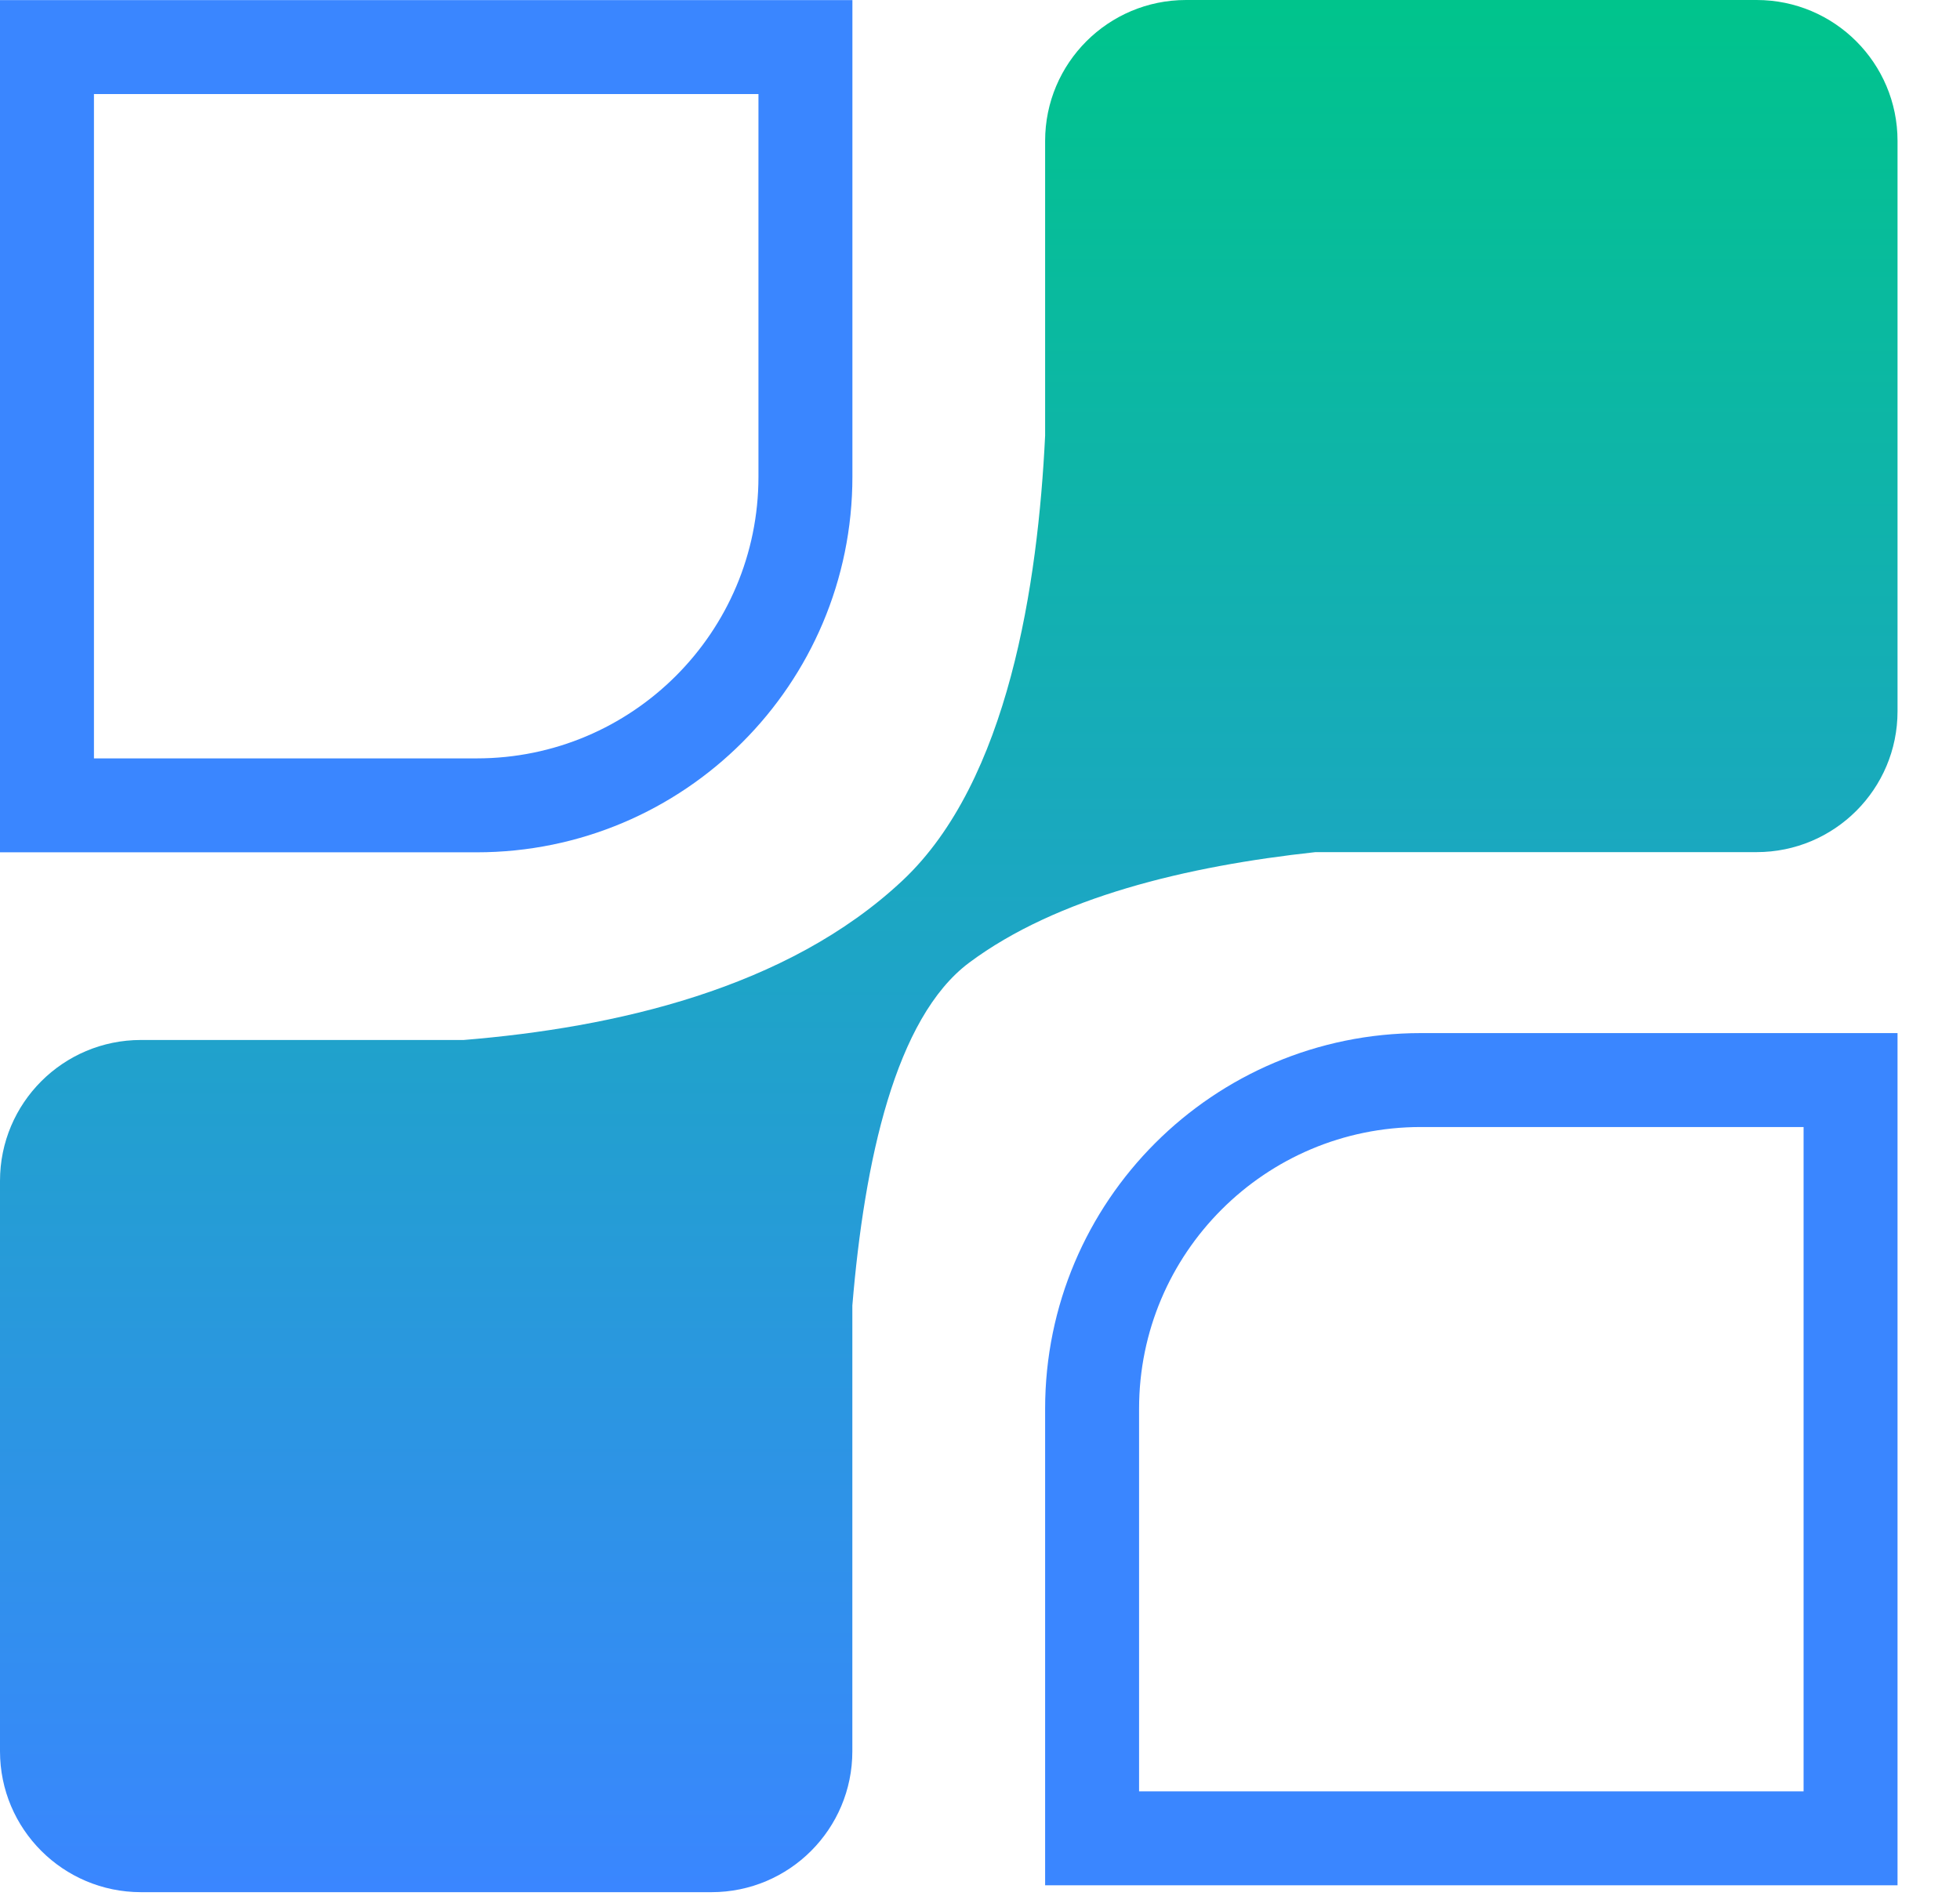 <svg width="31" height="30" viewBox="0 0 31 30" fill="none" xmlns="http://www.w3.org/2000/svg">
<path d="M12.739 0.745V7.541C12.739 10.413 10.411 12.741 7.539 12.741H0.743V0.745H12.739Z" stroke="#3A86FF" stroke-width="1.486"/>
<path d="M17.273 29.083V22.287C17.273 19.415 19.601 17.087 22.473 17.087H29.269V29.083H17.273Z" stroke="#3A86FF" stroke-width="1.486"/>
<path d="M27.783 0C29.014 0 30.012 0.998 30.012 2.229V11.253C30.012 12.484 29.014 13.481 27.783 13.481H20.806C18.768 13.702 16.716 14.196 15.33 15.229C14.161 16.102 13.671 18.365 13.481 20.655V27.706C13.481 28.937 12.484 29.935 11.253 29.935H2.229C0.998 29.934 0 28.937 0 27.706V18.682C3.04329e-05 17.451 0.998 16.453 2.229 16.453H7.335C9.703 16.259 12.444 15.651 14.277 13.928C15.951 12.354 16.417 9.23 16.53 6.892V2.229C16.53 0.998 17.528 0 18.759 0H27.783Z" fill="url(#paint0_linear_3603_23)"/>
<defs>
<linearGradient id="paint0_linear_3603_23" x1="15.006" y1="0" x2="15.006" y2="29.935" gradientUnits="userSpaceOnUse">
<stop stop-color="#00C48C"/>
<stop offset="1" stop-color="#3A86FF"/>
</linearGradient>
</defs>
</svg>
